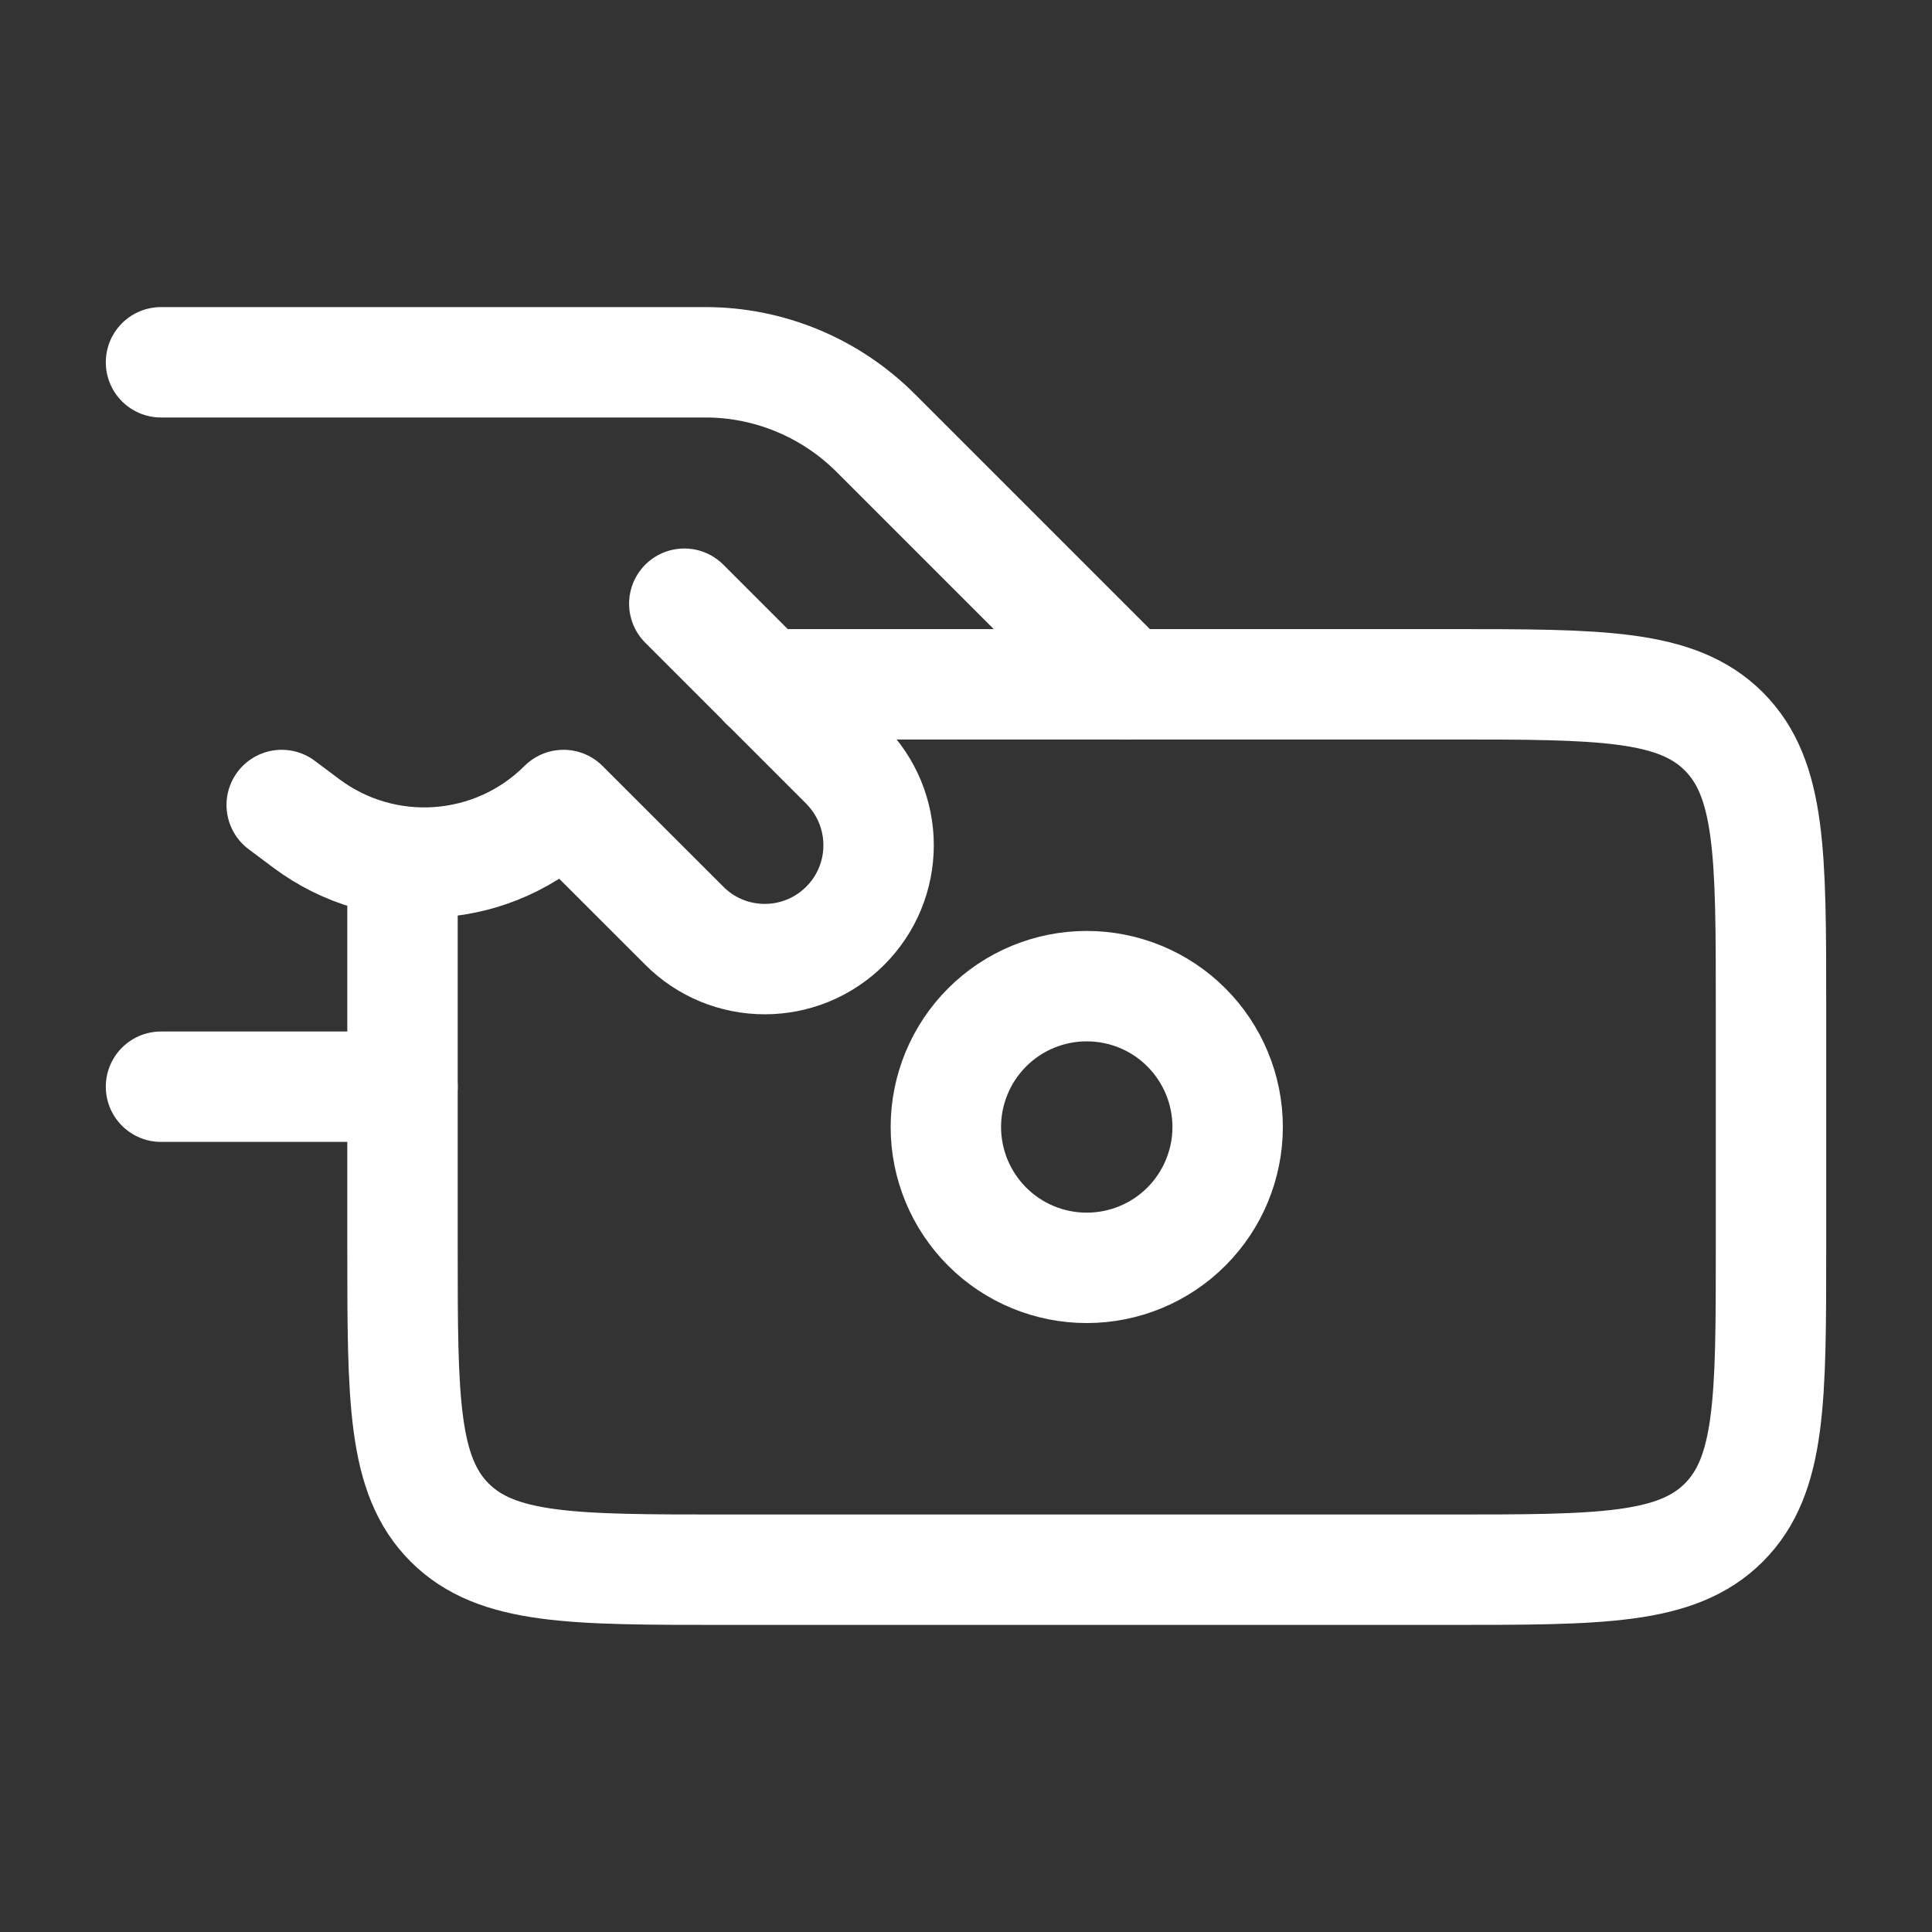 <svg width="21" height="21" viewBox="0 0 21 21" fill="none" xmlns="http://www.w3.org/2000/svg">
<rect x="0" y="0" width="21" height="21" fill="#333333" stroke="none"/>
<path d="M1.75 3.938H7.662C8.007 3.937 8.349 4.005 8.667 4.137C8.986 4.269 9.275 4.463 9.519 4.707L12.25 7.438M4.375 11.812H1.75M7.438 6.562L9.188 8.312C9.302 8.427 9.394 8.564 9.456 8.714C9.518 8.864 9.55 9.025 9.55 9.188C9.55 9.35 9.518 9.511 9.456 9.661C9.394 9.811 9.302 9.948 9.188 10.062C9.073 10.177 8.936 10.269 8.786 10.331C8.636 10.393 8.475 10.425 8.312 10.425C8.15 10.425 7.989 10.393 7.839 10.331C7.689 10.269 7.552 10.177 7.438 10.062L6.125 8.75C5.372 9.502 4.18 9.587 3.328 8.949L3.062 8.75" stroke="white" stroke-width="1.2" stroke-linecap="round" stroke-linejoin="round"/>
<path d="M4.375 9.625V13.562C4.375 15.213 4.375 16.037 4.888 16.55C5.401 17.062 6.225 17.062 7.875 17.062H15.75C17.4 17.062 18.224 17.062 18.737 16.55C19.25 16.037 19.25 15.213 19.25 13.562V10.938C19.25 9.287 19.25 8.463 18.737 7.95C18.224 7.438 17.4 7.438 15.75 7.438H8.312" stroke="white" stroke-width="1.2" stroke-linecap="round" stroke-linejoin="round"/>
<path d="M13.344 12.25C13.344 12.656 13.182 13.046 12.895 13.333C12.608 13.62 12.219 13.781 11.812 13.781C11.406 13.781 11.017 13.62 10.73 13.333C10.443 13.046 10.281 12.656 10.281 12.25C10.281 11.844 10.443 11.454 10.73 11.167C11.017 10.88 11.406 10.719 11.812 10.719C12.219 10.719 12.608 10.88 12.895 11.167C13.182 11.454 13.344 11.844 13.344 12.25Z" stroke="white" stroke-width="1.2" stroke-linecap="round" stroke-linejoin="round"/>
</svg>
